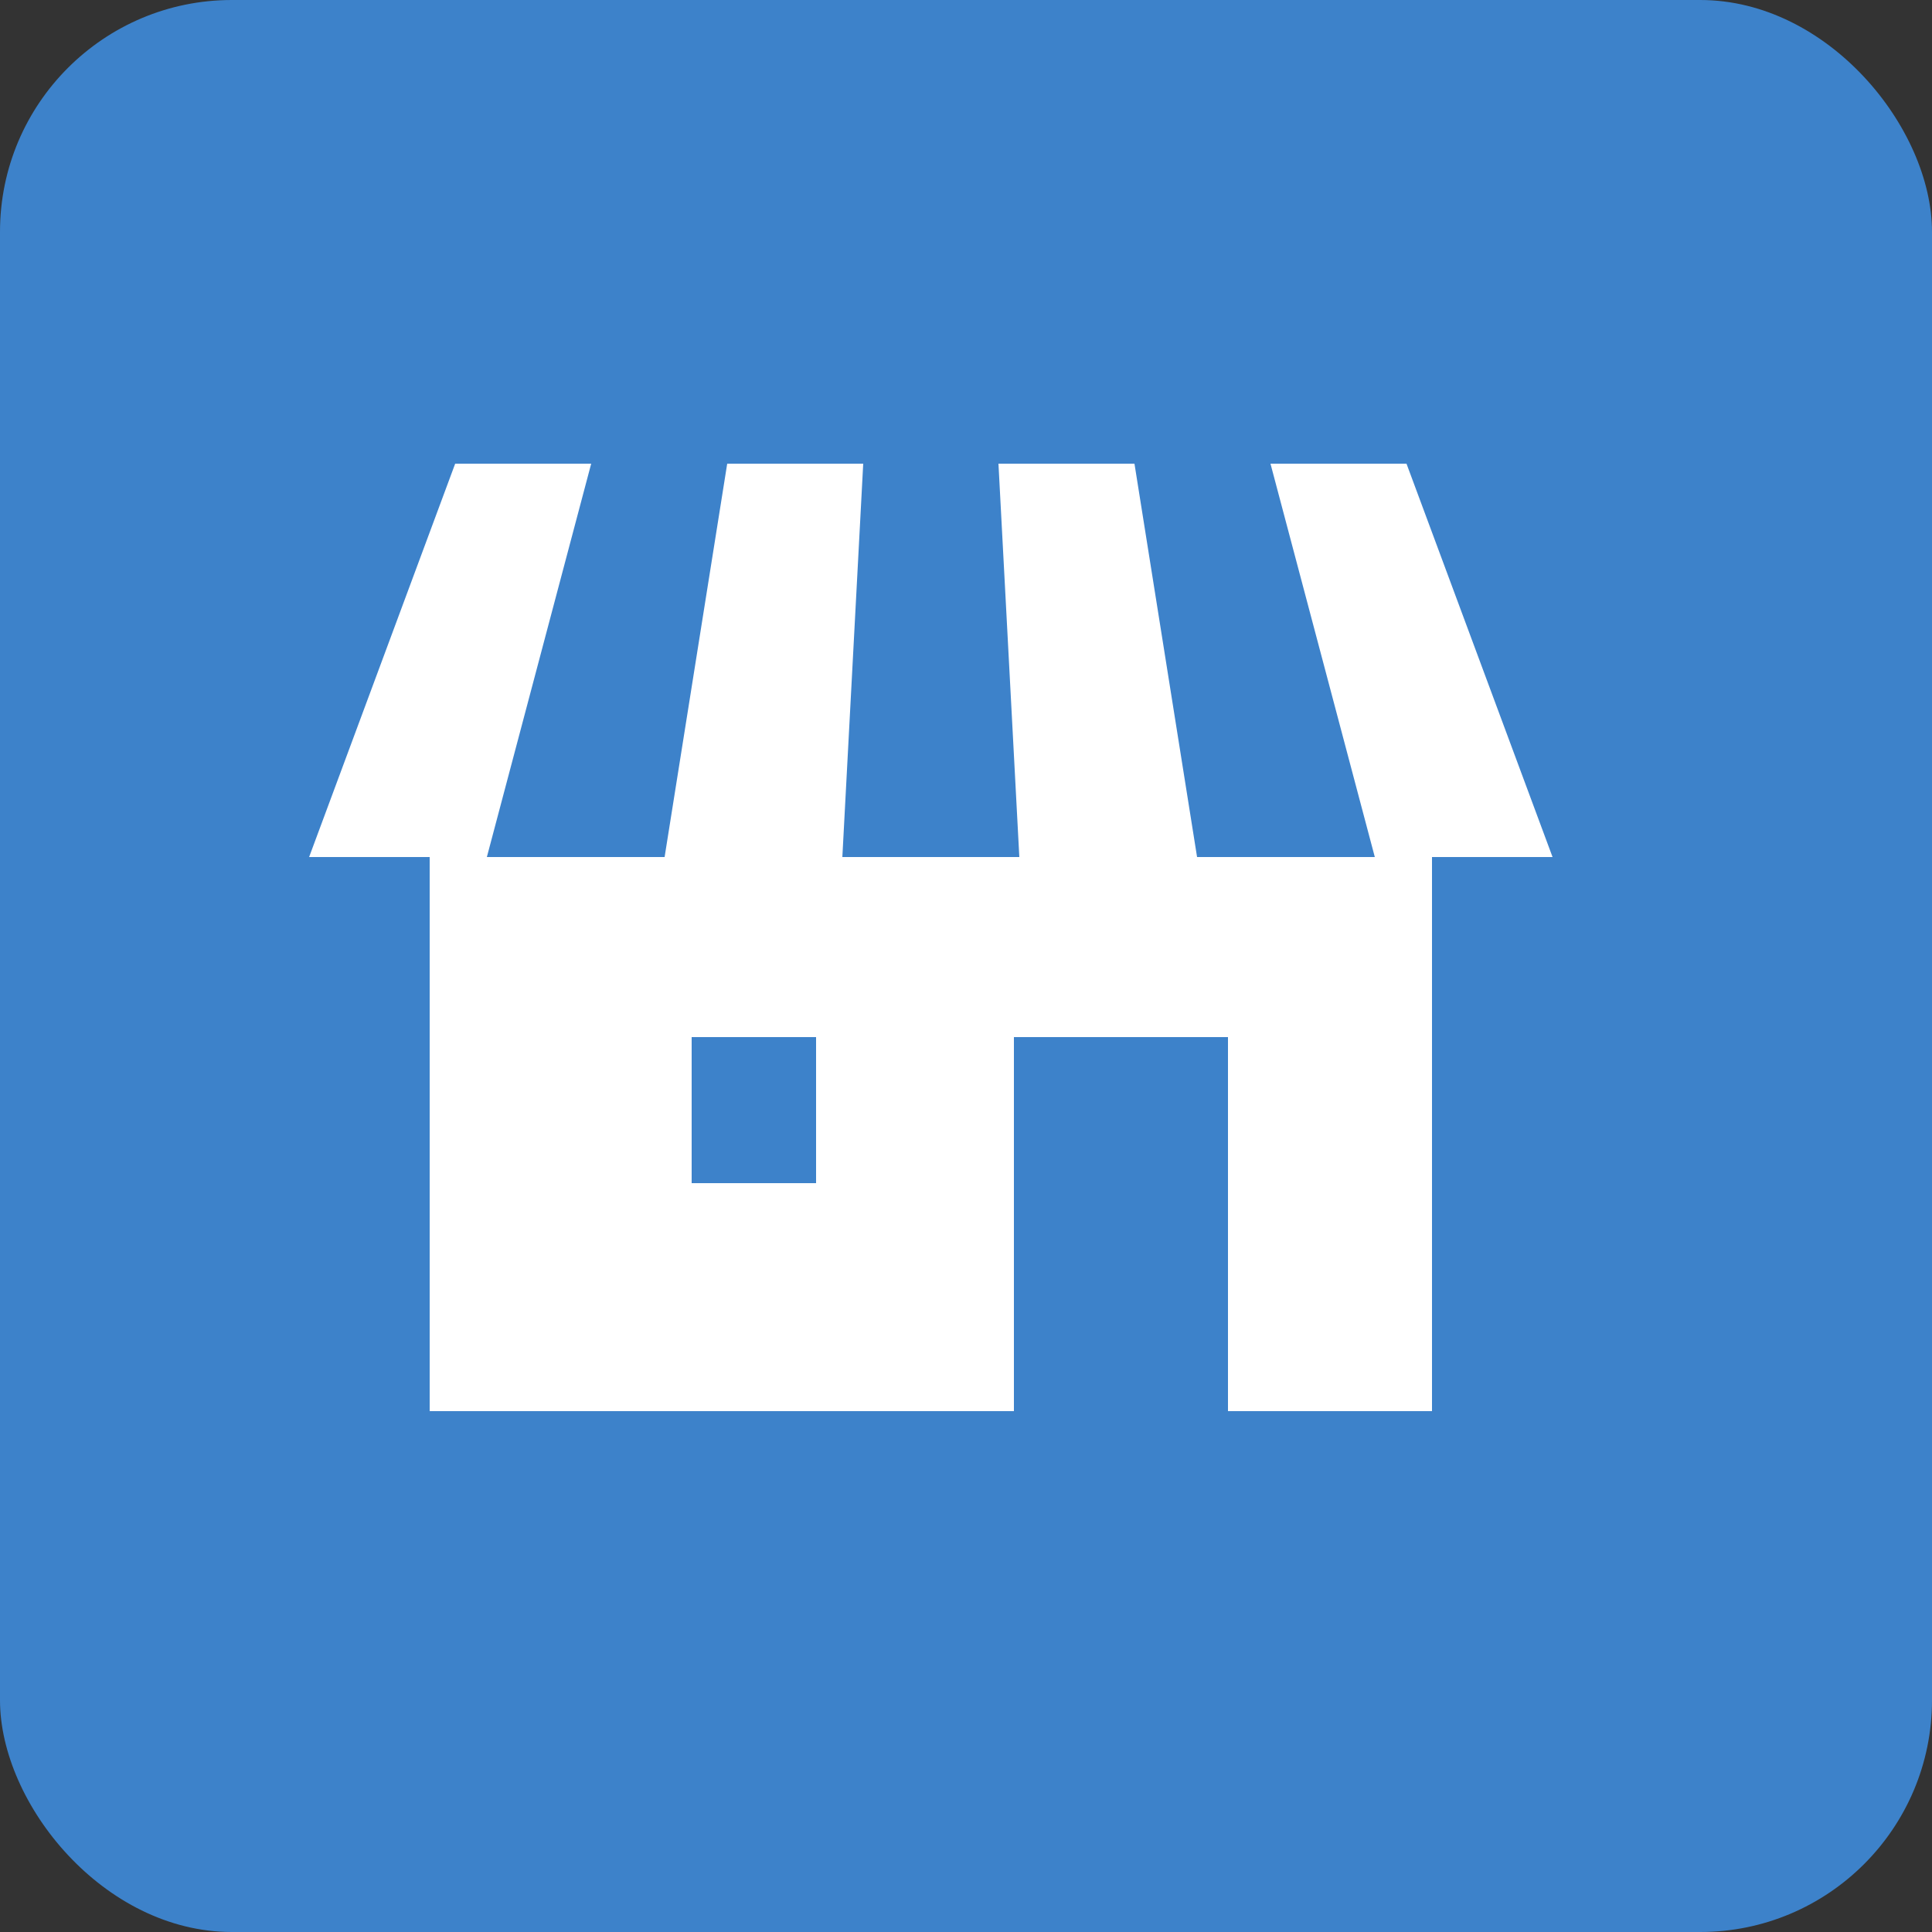 <svg width="25" height="25" viewBox="0 0 25 25" fill="none" xmlns="http://www.w3.org/2000/svg">
<rect x="0" y="0" width="25" height="25" fill="#333333" stroke="none"/>
<rect width="25" height="25" rx="3" fill="#3D82CA"/>
<path d="M5.56 11.09V18.26H13.12V13.42H15.89V18.26H18.53V11.09H5.56ZM10.56 15.31H8.95V13.42H10.56V15.31Z" fill="white"/>
<path d="M6.3 11.09H4L5.89 6H7.65L6.3 11.09Z" fill="white"/>
<path d="M10.9 11.09H8.6L9.41 6H11.17L10.9 11.09Z" fill="white"/>
<path d="M15.49 11.09H13.19L12.92 6H14.68L15.49 11.09Z" fill="white"/>
<path d="M20.09 11.09H17.79L16.44 6H18.2L20.09 11.09Z" fill="white"/>
</svg>

